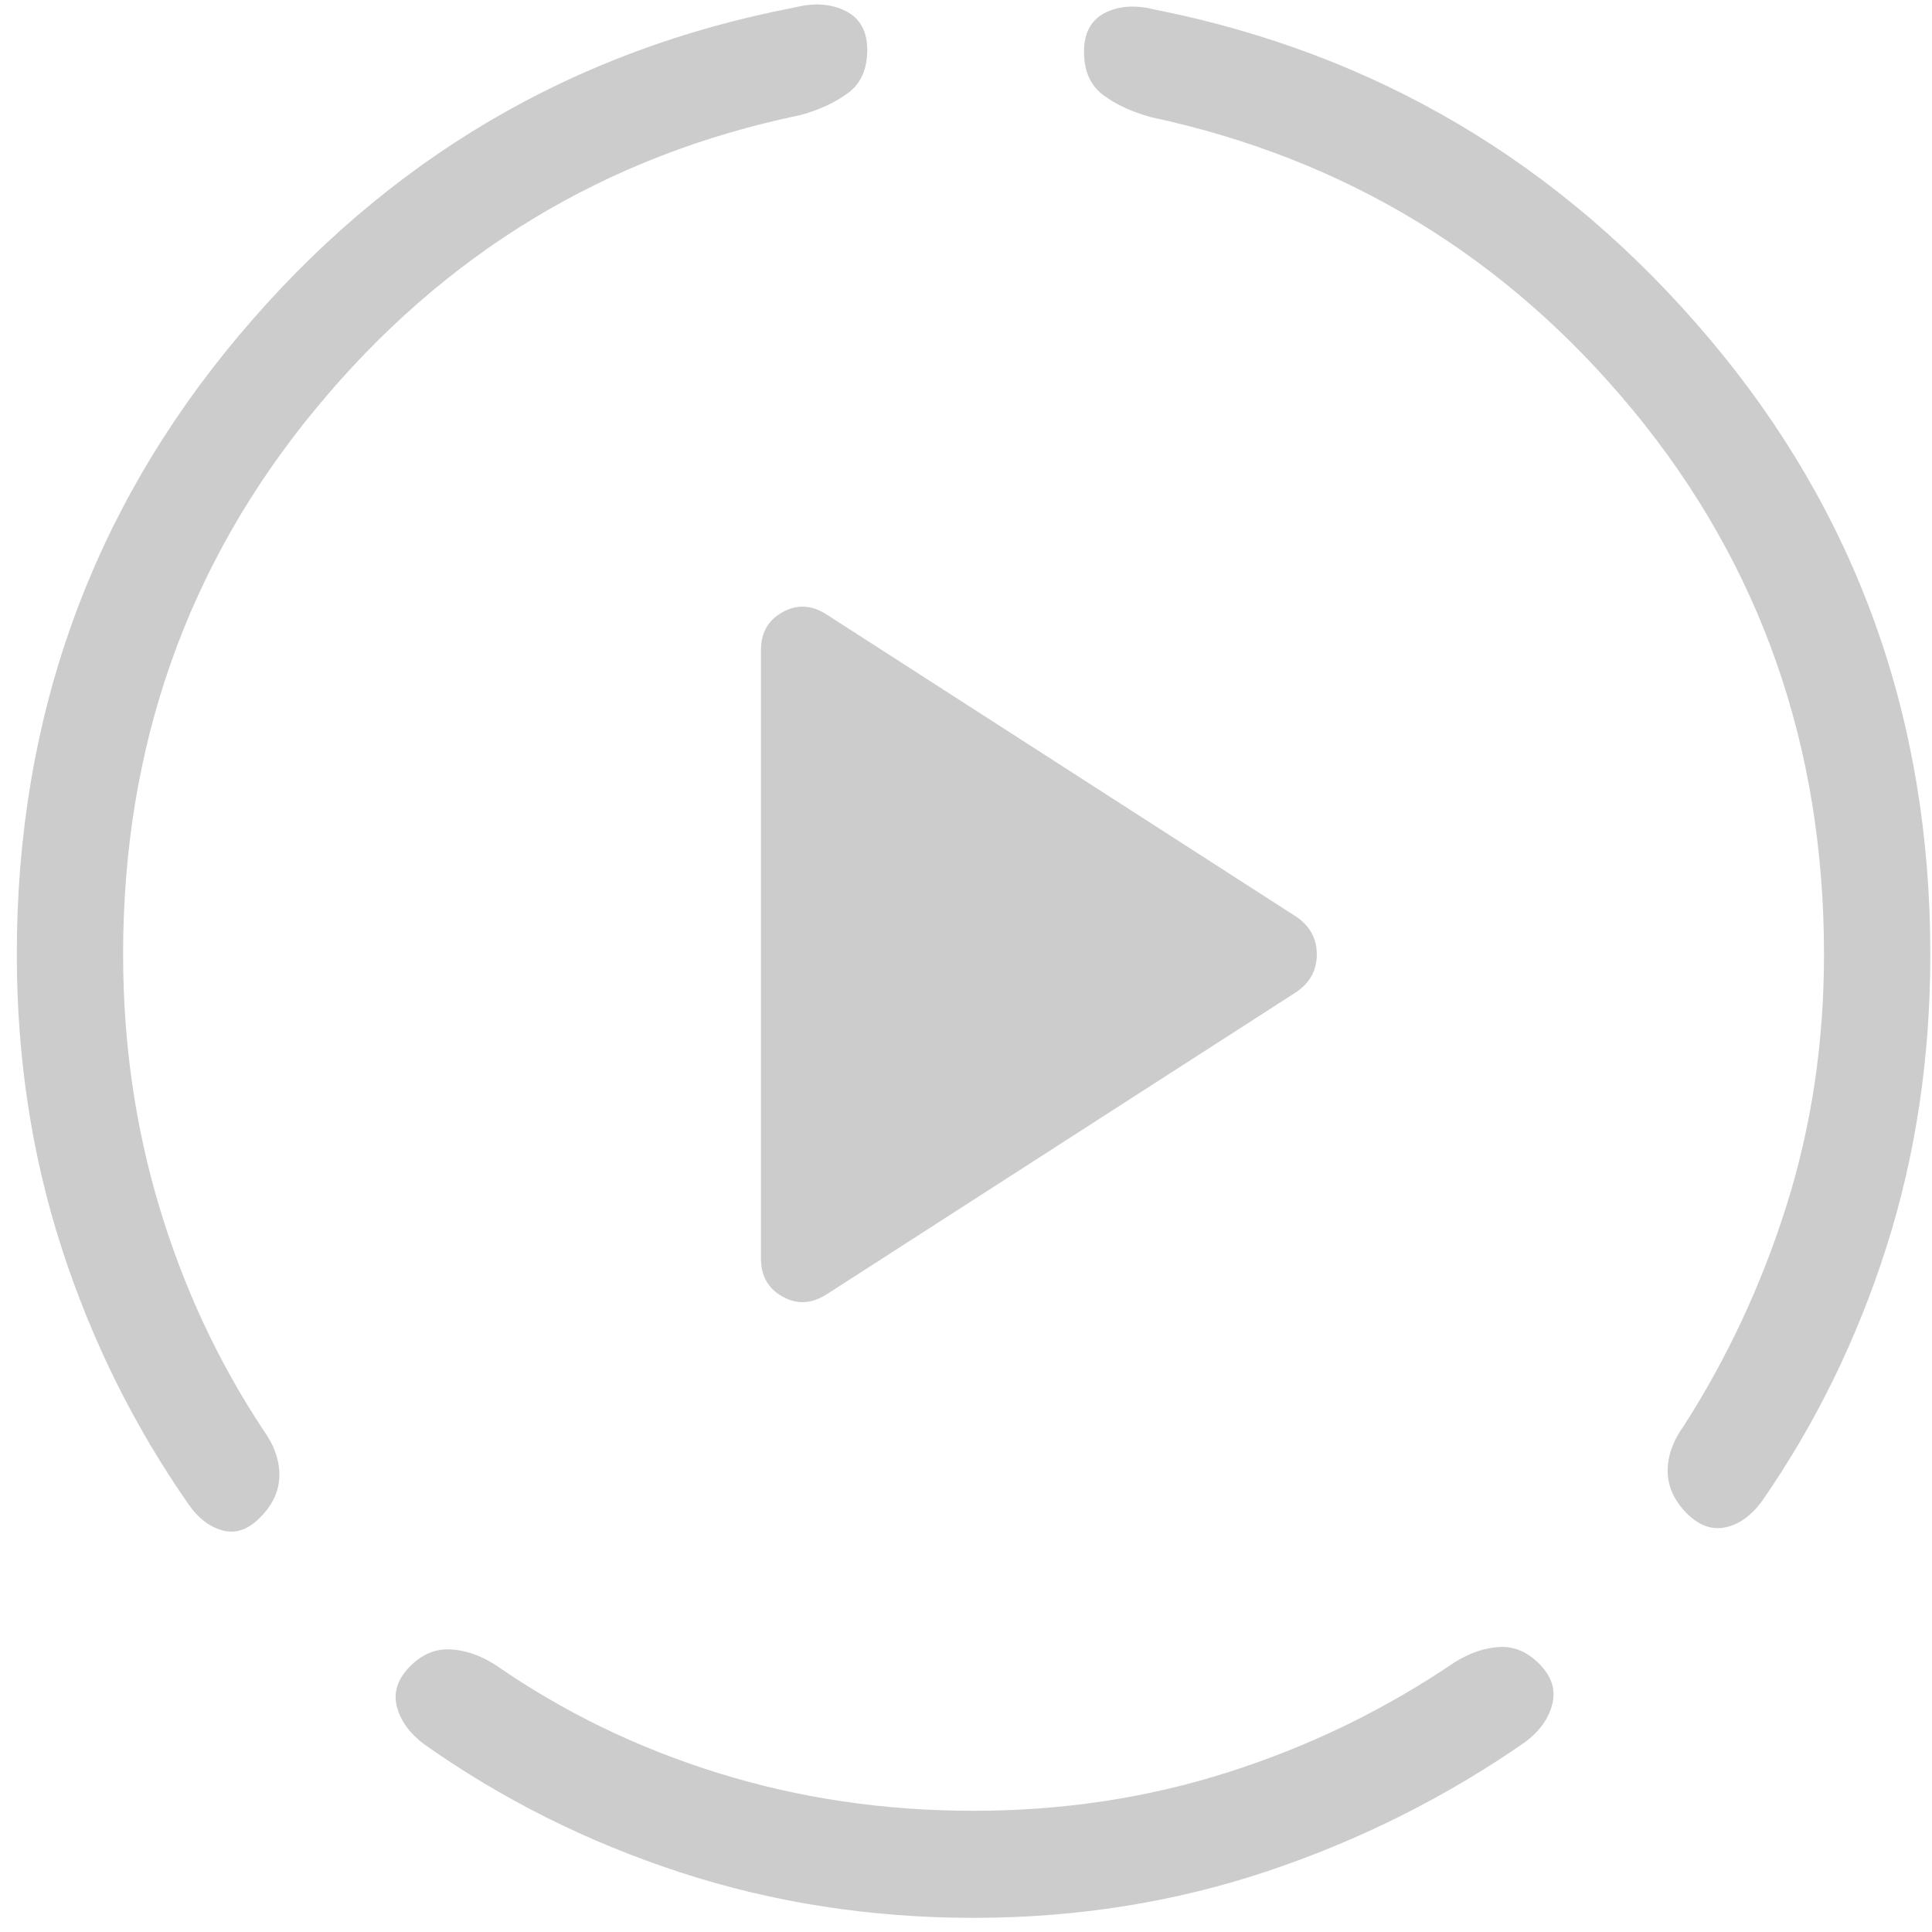 <?xml version="1.0" encoding="UTF-8"?> <svg xmlns="http://www.w3.org/2000/svg" width="86" height="86" viewBox="0 0 86 86" fill="none"><path d="M0.748 42.483C0.748 31.962 4.042 22.781 10.629 14.941C17.216 7.1 25.467 2.23 35.382 0.331C36.234 0.115 36.983 0.165 37.63 0.483C38.276 0.801 38.601 1.379 38.605 2.218C38.605 3.075 38.321 3.715 37.753 4.138C37.179 4.564 36.469 4.892 35.623 5.124C26.951 6.919 19.758 11.279 14.045 18.205C8.332 25.13 5.477 33.223 5.48 42.483C5.48 46.407 6.02 50.16 7.098 53.743C8.177 57.327 9.718 60.631 11.722 63.655C12.207 64.332 12.446 65.008 12.436 65.685C12.427 66.365 12.143 66.984 11.585 67.543C11.048 68.09 10.49 68.284 9.909 68.125C9.329 67.966 8.829 67.586 8.409 66.986C5.964 63.482 4.076 59.671 2.745 55.554C1.414 51.44 0.748 47.083 0.748 42.483ZM43.337 85.37C38.769 85.37 34.417 84.695 30.281 83.345C26.145 81.995 22.337 80.089 18.858 77.627C18.22 77.137 17.823 76.583 17.665 75.964C17.507 75.344 17.69 74.761 18.214 74.215C18.75 73.656 19.356 73.39 20.031 73.419C20.706 73.451 21.38 73.681 22.052 74.11C25.074 76.207 28.383 77.812 31.98 78.927C35.576 80.046 39.362 80.605 43.337 80.605C47.312 80.605 51.097 80.03 54.694 78.88C58.29 77.73 61.629 76.11 64.711 74.019C65.386 73.591 66.06 73.355 66.732 73.314C67.404 73.273 68.011 73.535 68.554 74.1C69.074 74.64 69.256 75.227 69.098 75.859C68.94 76.491 68.543 77.05 67.905 77.536C64.363 79.998 60.525 81.92 56.392 83.302C52.257 84.681 47.905 85.37 43.337 85.37ZM85.925 42.483C85.925 47.083 85.274 51.426 83.971 55.511C82.671 59.594 80.829 63.358 78.444 66.805C77.958 67.466 77.412 67.86 76.806 67.987C76.201 68.114 75.627 67.907 75.084 67.367C74.529 66.802 74.245 66.181 74.232 65.504C74.226 64.824 74.466 64.146 74.951 63.469C76.892 60.445 78.417 57.173 79.527 53.653C80.638 50.124 81.193 46.4 81.193 42.483C81.193 33.223 78.368 25.16 72.718 18.295C67.065 11.434 59.904 7.073 51.234 5.215C50.386 4.983 49.676 4.654 49.105 4.229C48.537 3.803 48.253 3.163 48.253 2.308C48.253 1.473 48.561 0.896 49.176 0.578C49.797 0.261 50.532 0.208 51.381 0.421C61.239 2.375 69.462 7.243 76.049 15.026C82.636 22.81 85.928 31.962 85.925 42.483ZM33.873 56.036V28.931C33.873 28.163 34.196 27.6 34.843 27.244C35.489 26.889 36.145 26.928 36.811 27.363L57.731 40.825C58.321 41.238 58.616 41.791 58.616 42.483C58.616 43.176 58.321 43.729 57.731 44.142L36.816 57.603C36.144 58.039 35.486 58.078 34.843 57.722C34.199 57.367 33.876 56.804 33.873 56.036Z" fill="#CCCCCC"></path></svg> 